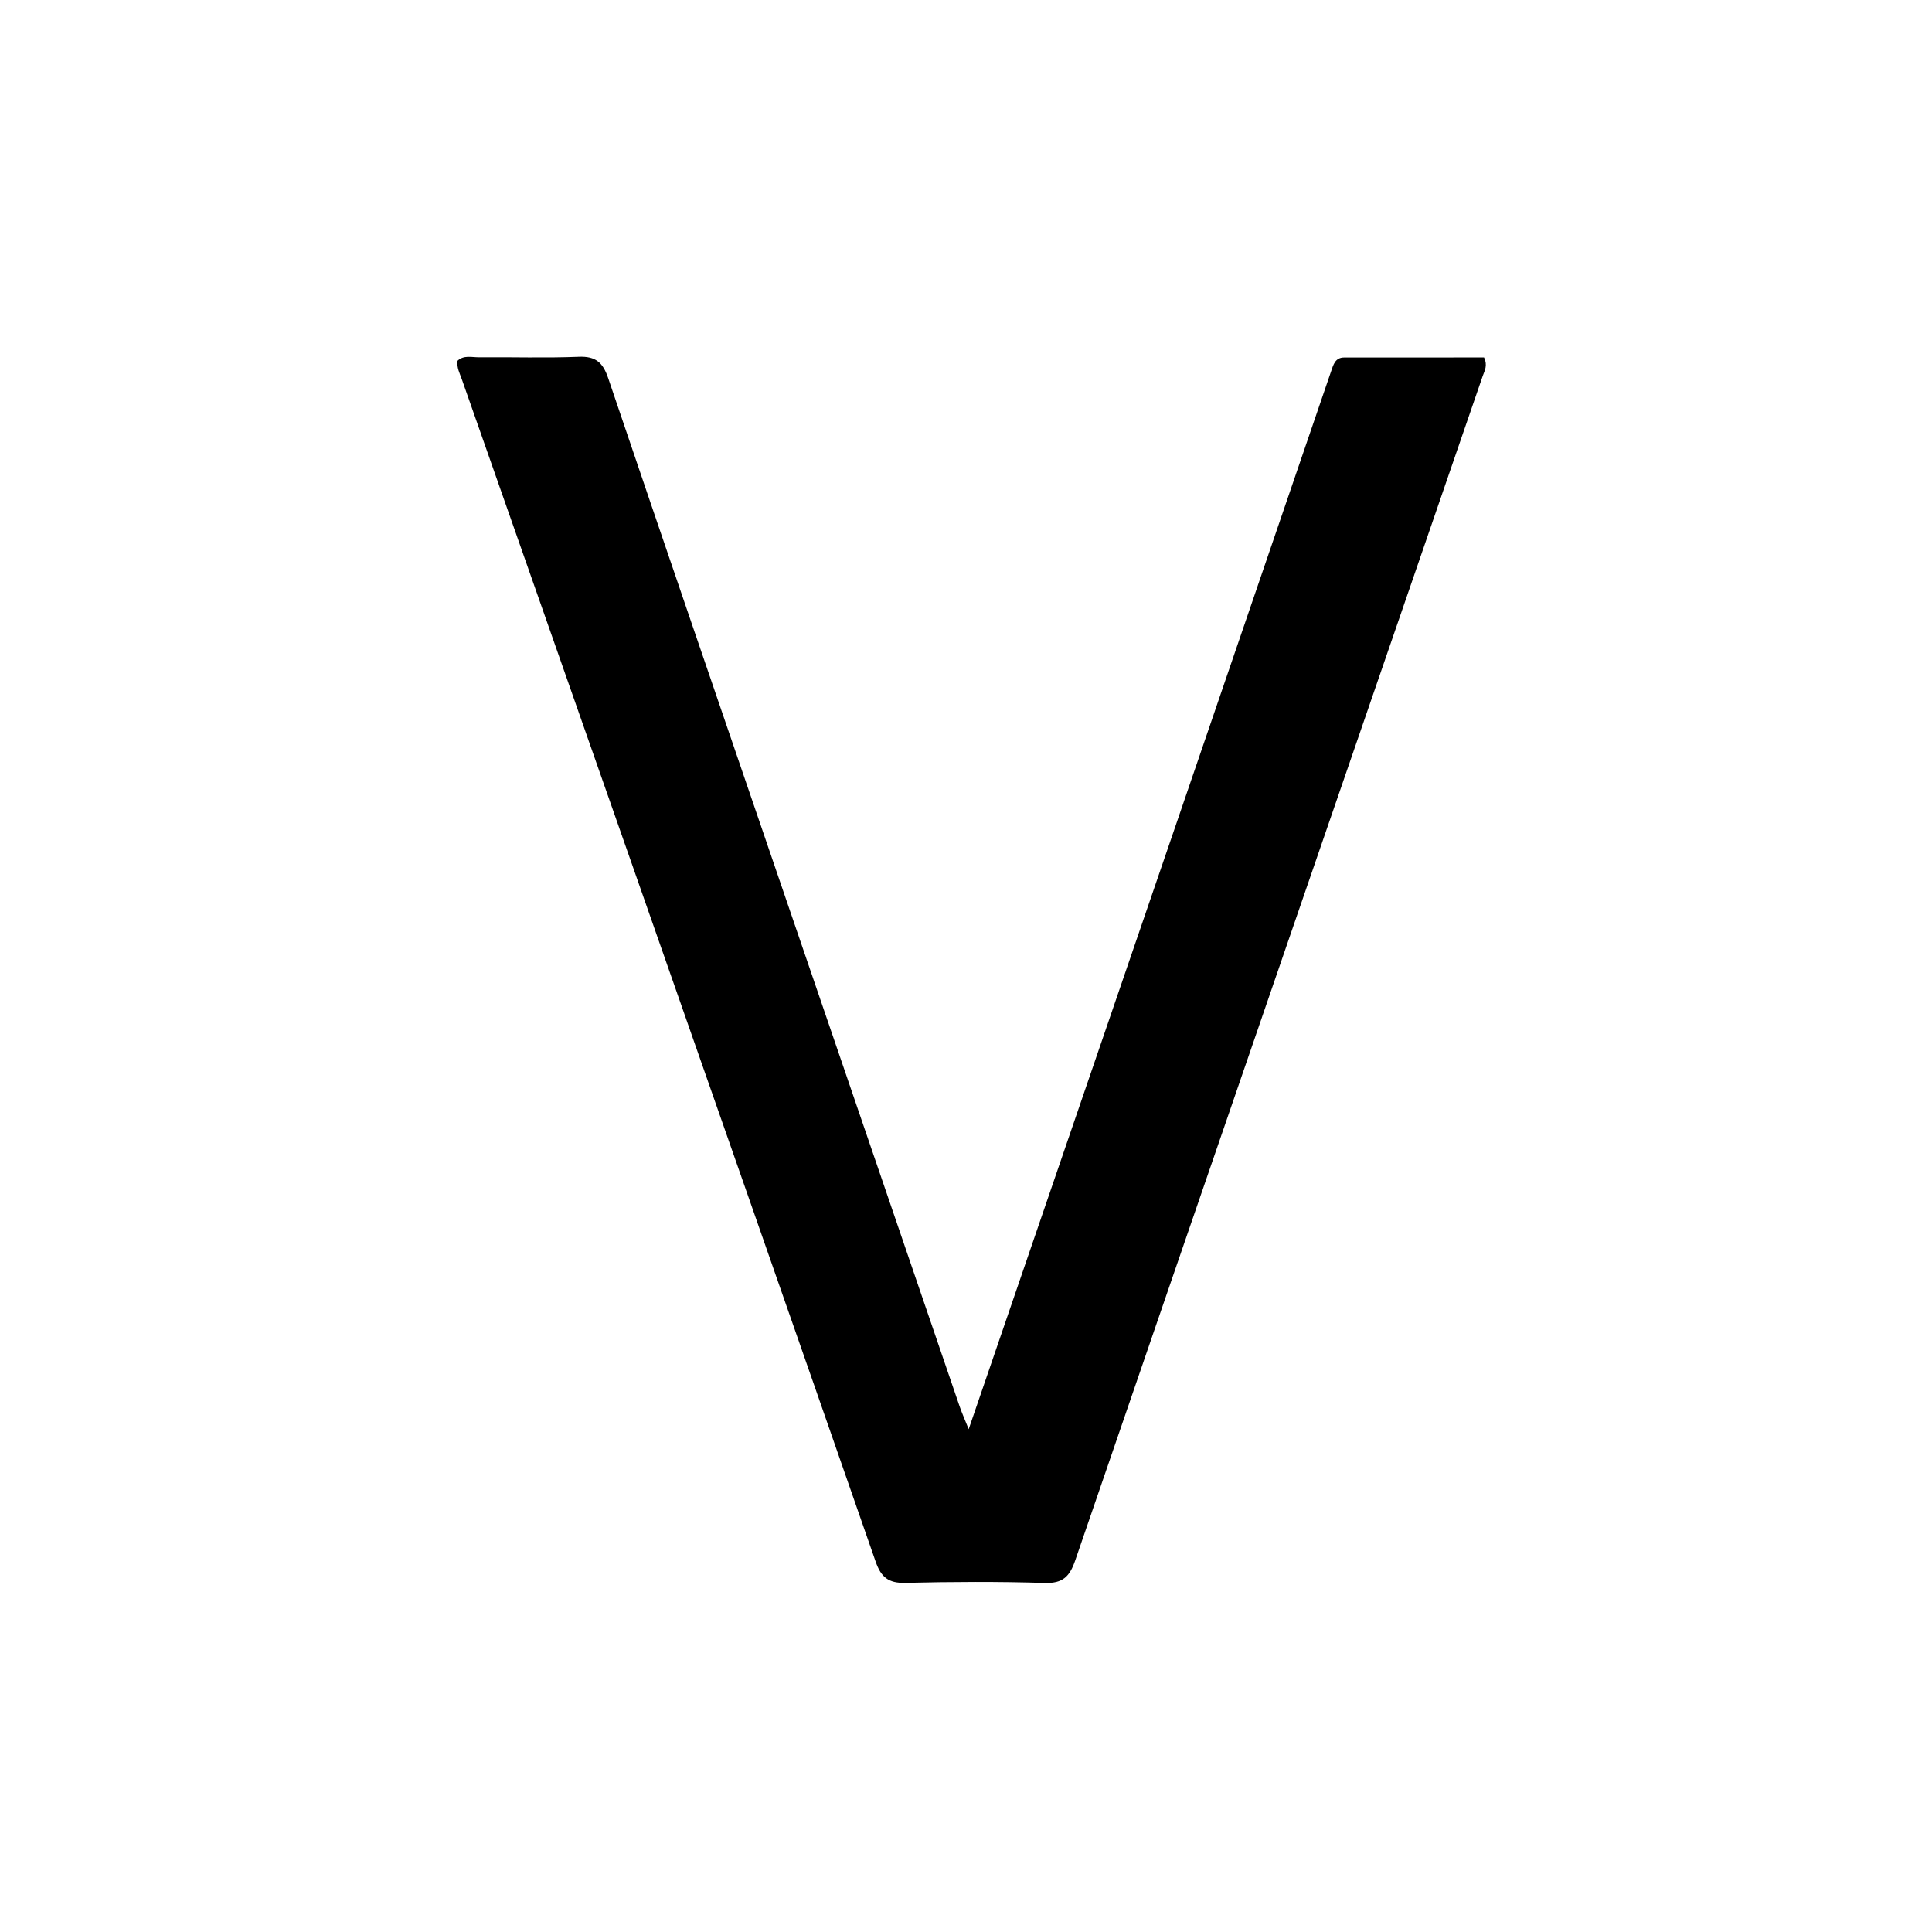 <svg version="1.1" id="Layer_1" xmlns="http://www.w3.org/2000/svg" xmlns:xlink="http://www.w3.org/1999/xlink" x="0px" y="0px"
	 width="100%" viewBox="0 0 512 512" enable-background="new 0 0 512 512" xml:space="preserve">
<path fill="#000000" opacity="1" stroke="none" 
	d="
M311.085,220.174 
	C325.07,179.343 338.912,138.877 352.754,98.411 
	C353.351,96.664 353.836,94.747 356.206,94.742 
	C368.661,94.719 381.116,94.731 393.29,94.731 
	C394.315,96.9 393.416,98.254 392.945,99.623 
	C356.928,204.26 320.872,308.883 284.937,413.547 
	C283.489,417.763 281.678,419.649 276.881,419.5 
	C264.563,419.117 252.221,419.178 239.899,419.475 
	C235.441,419.583 233.486,417.961 232.057,413.853 
	C210.794,352.71 189.396,291.614 167.999,230.518 
	C152.816,187.166 137.586,143.83 122.381,100.486 
	C121.838,98.937 121.001,97.449 121.255,95.605 
	C122.908,94.056 124.996,94.699 126.884,94.683 
	C135.714,94.609 144.554,94.906 153.37,94.55 
	C157.864,94.368 159.773,96.073 161.166,100.185 
	C176.112,144.309 191.228,188.376 206.306,232.455 
	C222.3,279.213 238.301,325.968 254.313,372.72 
	C254.844,374.273 255.521,375.776 256.71,378.755 
	C275.082,325.154 293.012,272.846 311.085,220.174 
z"/>
</svg>